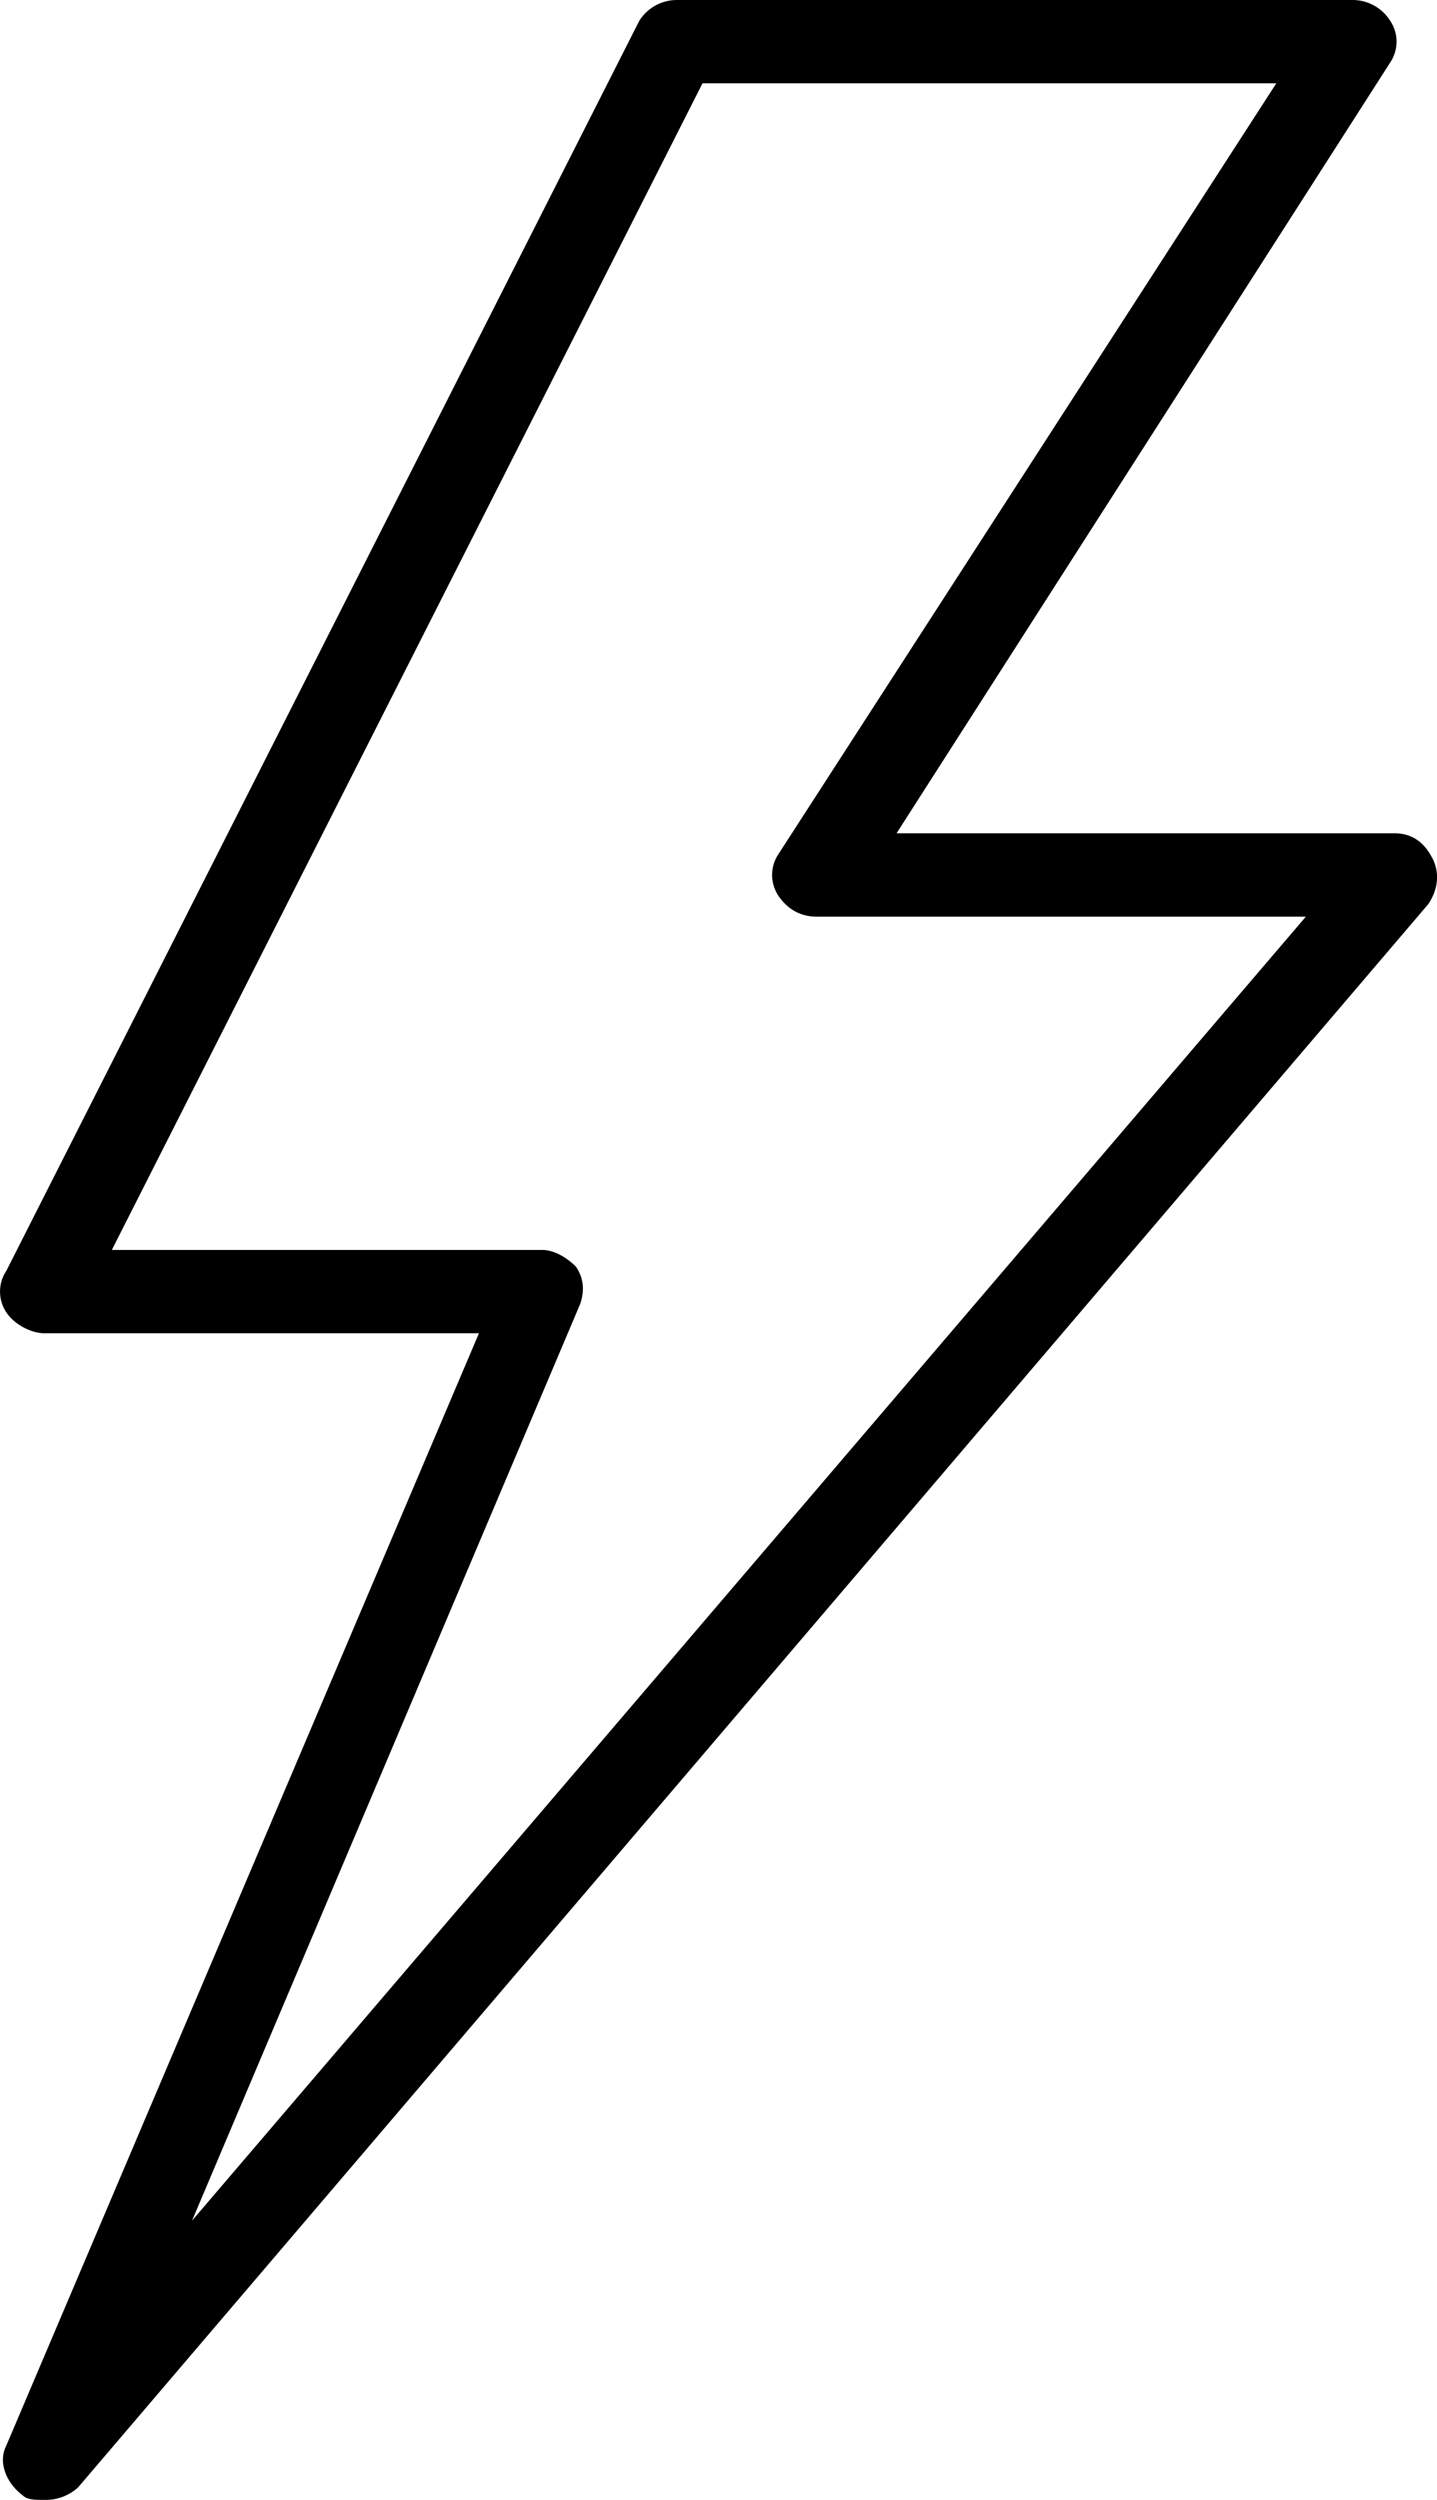 <svg xmlns="http://www.w3.org/2000/svg" width="23" height="40" viewBox="0 0 23 40"><g><g><g><path d="M3.073 35.533l6.212-14.666c.068-.2.068-.4-.067-.6-.135-.134-.338-.267-.54-.267H1.79l9.454-18.667h9.184l-7.969 12.334a.599.599 0 0 0 0 .666c.135.2.338.334.608.334h7.834zm19.853-21.8c-.135-.266-.337-.4-.607-.4H14.35L22.251 1a.599.599 0 0 0 0-.667.711.711 0 0 0-.608-.333H10.84a.711.711 0 0 0-.608.333l-10.13 20a.599.599 0 0 0 0 .667c.135.2.405.333.608.333h6.956L.1 39.133c-.135.267 0 .6.27.8C.44 40 .574 40 .71 40a.772.772 0 0 0 .54-.2l21.61-25.333c.135-.2.202-.467.067-.734z"/></g></g></g></svg>